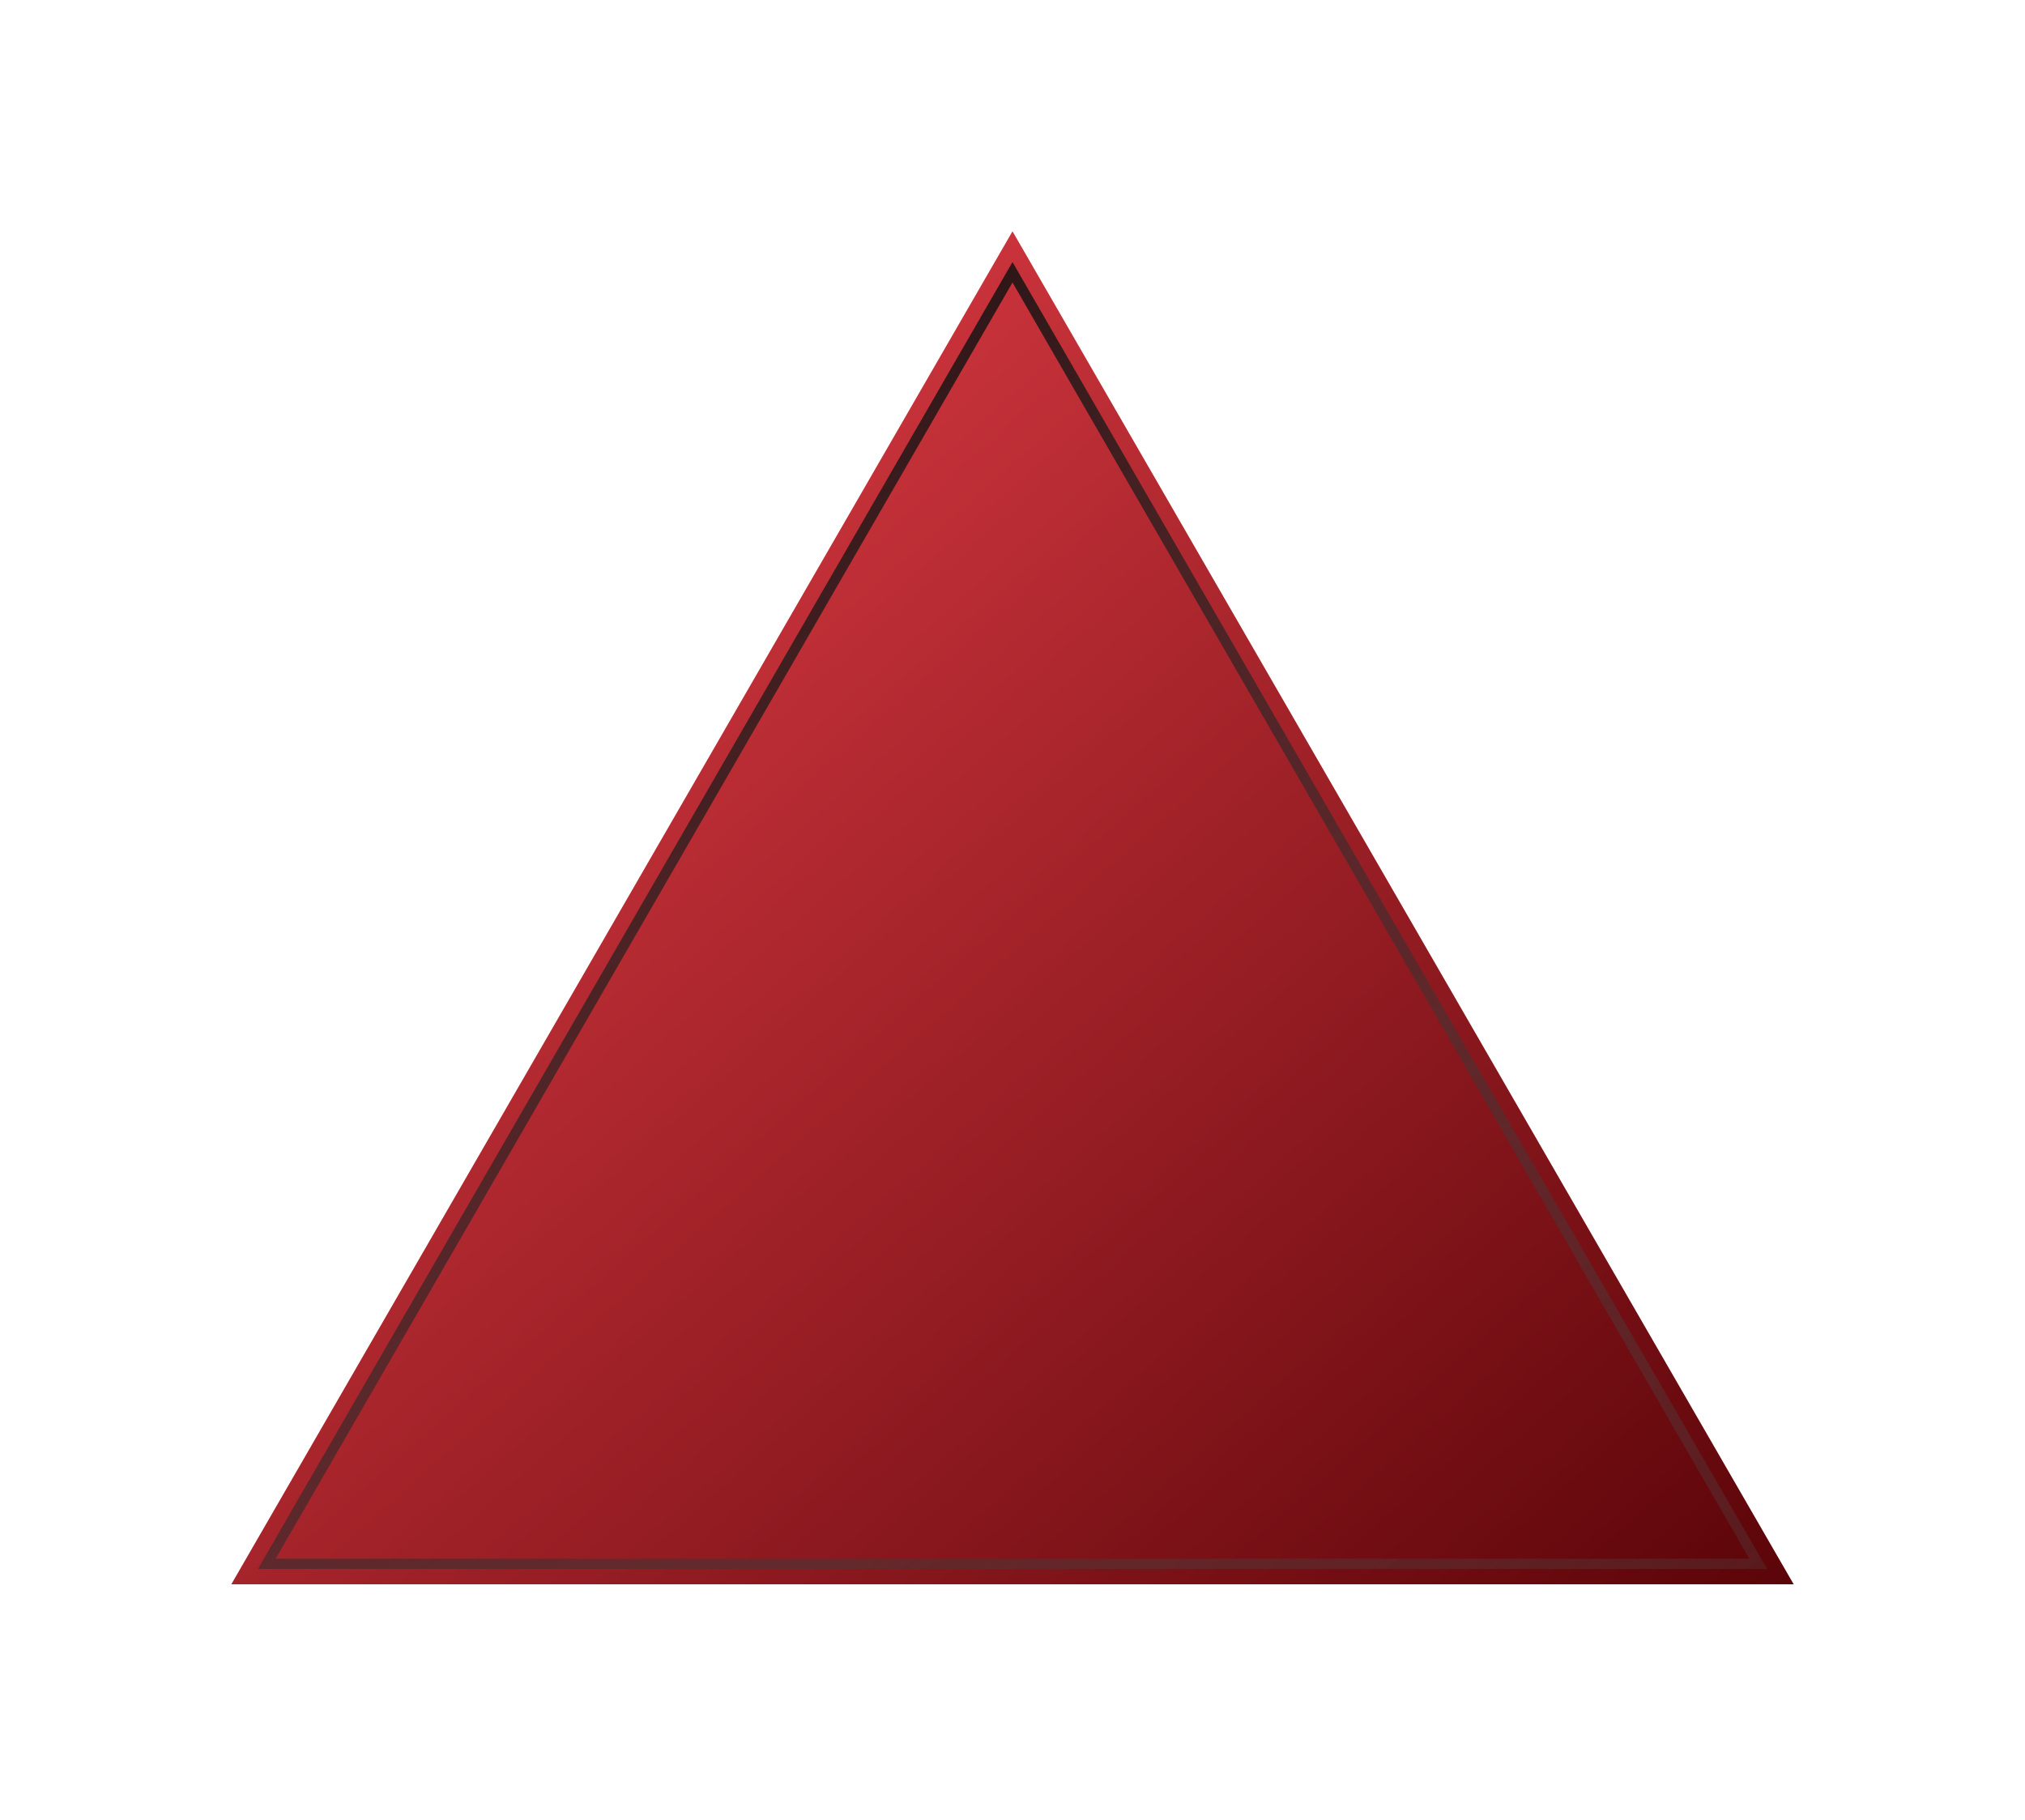 <?xml version="1.0" encoding="UTF-8"?> <svg xmlns="http://www.w3.org/2000/svg" width="198" height="178" viewBox="0 0 198 178" fill="none"> <g filter="url(#filter0_dd_36:1929)"> <path d="M99 22.616L175.384 154.917H22.616L99 22.616Z" fill="url(#paint0_linear_36:1929)"></path> <path d="M26.088 152.913L99 26.625L171.912 152.913H26.088Z" stroke="url(#paint1_linear_36:1929)"></path> </g> <defs> <filter id="filter0_dd_36:1929" x="0" y="0" width="198" height="177.533" filterUnits="userSpaceOnUse" color-interpolation-filters="sRGB"> <feFlood flood-opacity="0" result="BackgroundImageFix"></feFlood> <feColorMatrix in="SourceAlpha" type="matrix" values="0 0 0 0 0 0 0 0 0 0 0 0 0 0 0 0 0 0 127 0" result="hardAlpha"></feColorMatrix> <feOffset dx="1.128" dy="1.128"></feOffset> <feGaussianBlur stdDeviation="2.256"></feGaussianBlur> <feComposite in2="hardAlpha" operator="out"></feComposite> <feColorMatrix type="matrix" values="0 0 0 0 0 0 0 0 0 0 0 0 0 0 0 0 0 0 0.5 0"></feColorMatrix> <feBlend mode="normal" in2="BackgroundImageFix" result="effect1_dropShadow_36:1929"></feBlend> <feColorMatrix in="SourceAlpha" type="matrix" values="0 0 0 0 0 0 0 0 0 0 0 0 0 0 0 0 0 0 127 0" result="hardAlpha"></feColorMatrix> <feOffset dx="-1.128" dy="-1.128"></feOffset> <feGaussianBlur stdDeviation="2.256"></feGaussianBlur> <feComposite in2="hardAlpha" operator="out"></feComposite> <feColorMatrix type="matrix" values="0 0 0 0 0.366 0 0 0 0 0.366 0 0 0 0 0.366 0 0 0 0.6 0"></feColorMatrix> <feBlend mode="normal" in2="effect1_dropShadow_36:1929" result="effect2_dropShadow_36:1929"></feBlend> <feBlend mode="normal" in="SourceGraphic" in2="effect2_dropShadow_36:1929" result="shape"></feBlend> </filter> <linearGradient id="paint0_linear_36:1929" x1="10.799" y1="42.97" x2="148.754" y2="199.018" gradientUnits="userSpaceOnUse"> <stop stop-color="#E94049"></stop> <stop offset="1" stop-color="#500004"></stop> </linearGradient> <linearGradient id="paint1_linear_36:1929" x1="18.931" y1="30.538" x2="144.181" y2="214.033" gradientUnits="userSpaceOnUse"> <stop></stop> <stop offset="1" stop-color="#5E5E5E" stop-opacity="0.15"></stop> </linearGradient> </defs> </svg> 